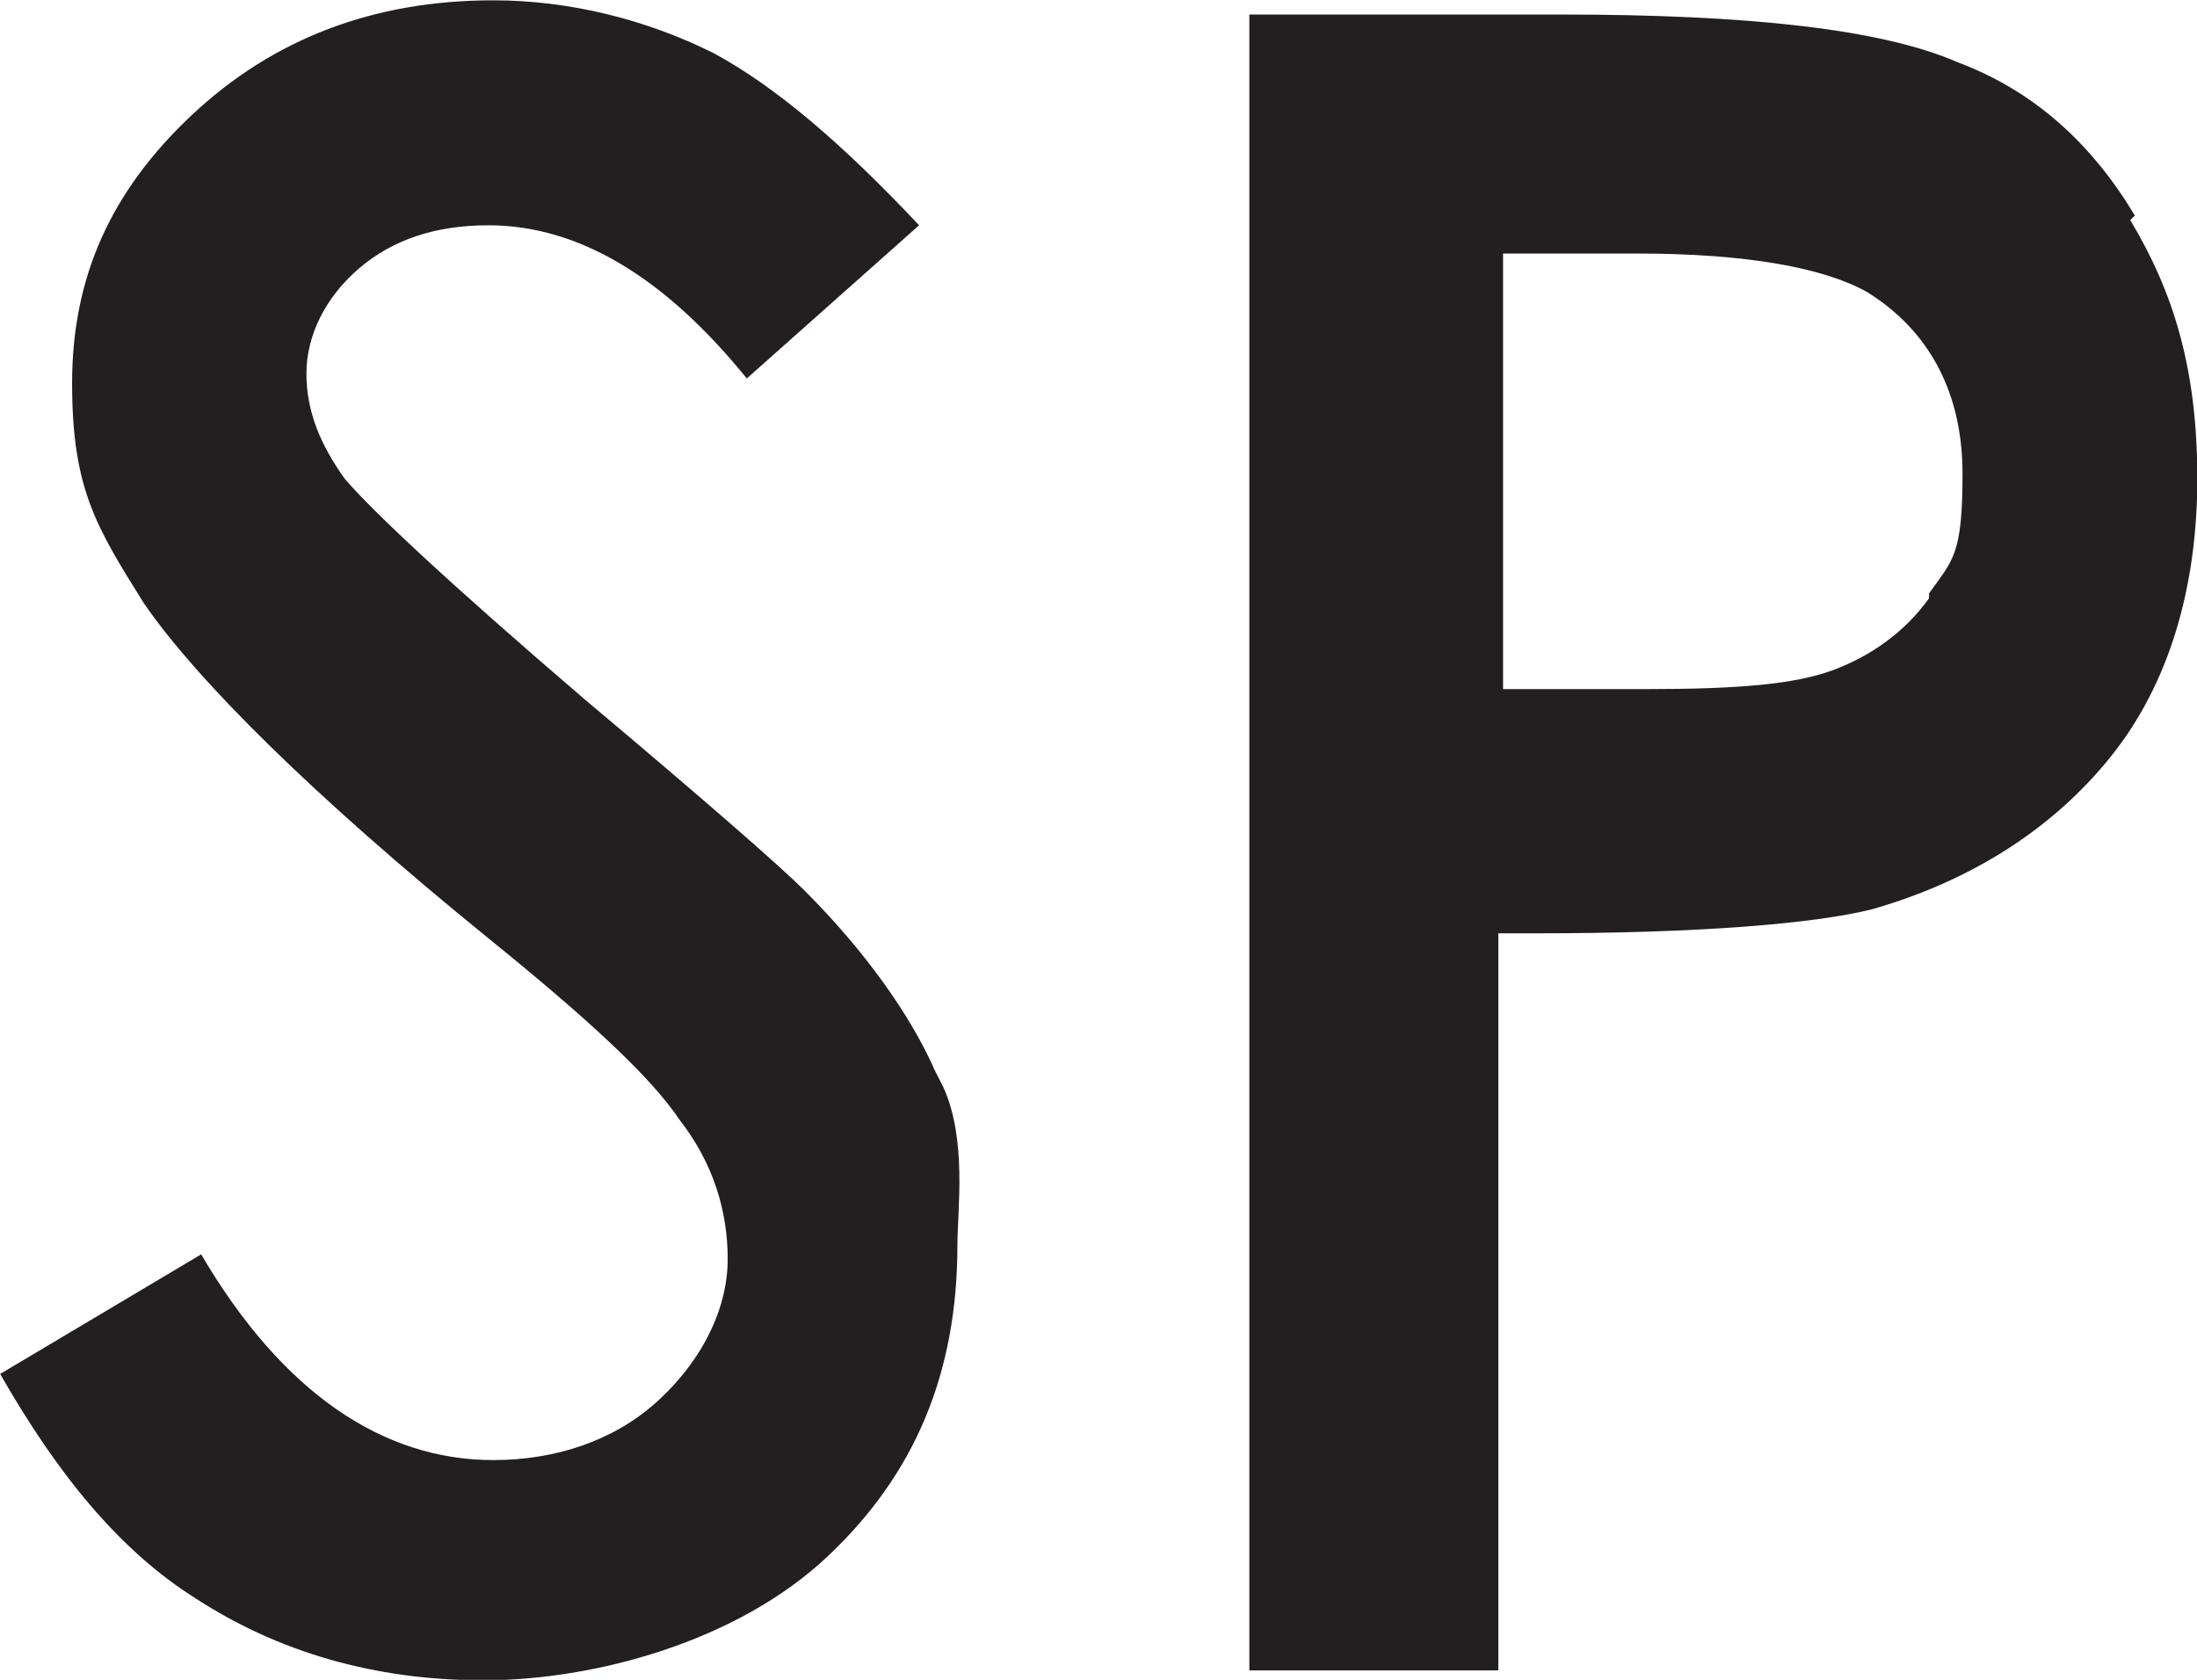 <?xml version="1.0" encoding="UTF-8"?><svg id="b" xmlns="http://www.w3.org/2000/svg" viewBox="0 0 139.24 106.48"><defs><style>.d{fill:#231f20;}</style></defs><g id="c"><path class="d" d="M59.16,67.65c-1.52-3.34-4.25-7.28-8.19-11.22-1.52-1.52-6.37-5.76-13.95-12.13-8.49-7.28-13.35-11.83-15.17-13.95-1.52-2.12-2.43-4.25-2.43-6.67s1.21-4.85,3.34-6.67c2.12-1.82,4.85-2.73,8.19-2.73,5.76,0,11.22,3.34,16.38,9.71l10.92-9.71c-4.85-5.16-9.1-8.8-13.04-10.92-4.25-2.12-9.1-3.34-13.95-3.34-7.58,0-13.95,2.43-19.11,7.28-5.16,4.85-7.58,10.31-7.58,16.99s1.52,9.1,4.55,13.95c3.34,4.85,10.62,12.13,21.84,21.24,6.37,5.16,10.31,8.8,12.13,11.53,2.12,2.73,3.03,5.76,3.03,8.8s-1.52,6.37-4.55,9.1c-2.73,2.43-6.37,3.64-10.31,3.64-6.98,0-13.35-4.25-18.51-13.04l-12.74,7.58c3.64,6.37,7.58,11.22,12.44,14.26,5.16,3.34,11.22,5.16,18.2,5.16s16.08-2.43,21.84-7.89c5.46-5.16,8.19-11.53,8.19-19.72,0-2.23.62-6.67-.9-10l-.62-1.22Z"/><path class="d" d="M135.3,13.66c-2.73-4.55-6.37-7.89-11.22-9.71-4.85-2.12-13.35-3.03-25.18-3.03h-19.72v104.96h15.78v-46.72h2.43c10.31,0,17.59-.61,21.24-1.52,6.37-1.82,11.53-5.16,15.17-9.71,3.64-4.55,5.46-10.62,5.46-17.6s-1.52-11.83-4.25-16.38l.3-.3ZM122.26,37.92c-1.52,2.12-3.64,3.64-6.07,4.55-2.43.91-6.07,1.21-11.83,1.21h-9.1v-27.61h8.49c6.98,0,11.83.91,14.56,2.43,3.94,2.43,6.07,6.37,6.07,11.53s-.61,5.46-2.12,7.58v.3Z"/></g></svg>